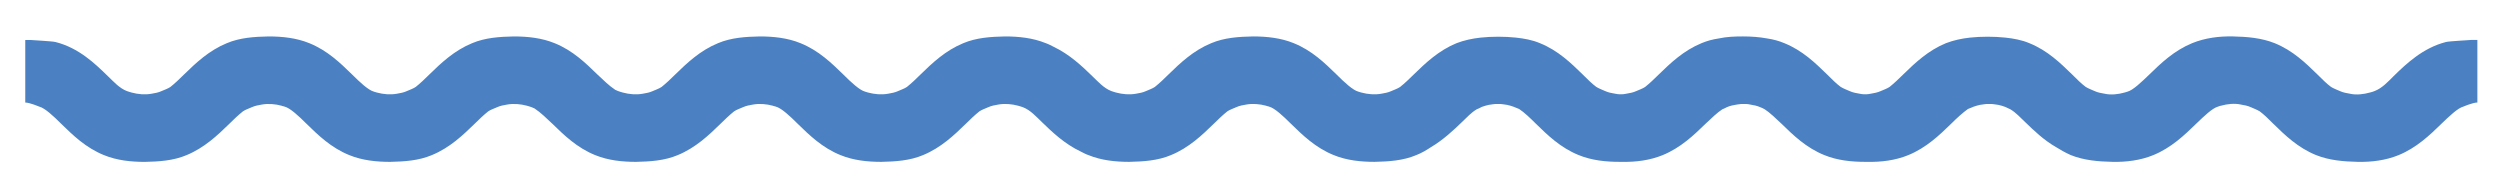 <?xml version="1.0" encoding="utf-8"?>
<!-- Generator: Adobe Illustrator 27.8.1, SVG Export Plug-In . SVG Version: 6.00 Build 0)  -->
<svg version="1.1" id="Capa_1" xmlns="http://www.w3.org/2000/svg" xmlns:xlink="http://www.w3.org/1999/xlink" x="0px" y="0px"
	 viewBox="0 0 851 61" style="enable-background:new 0 0 851 61;" xml:space="preserve">
<style type="text/css">
	.st0{fill:#4B81C2;}
</style>
<path class="st0" d="M840.9,13.6c1.1,0-7.3,0.4-8.3,0.7c-7.8,2-13.4,7.3-17.8,11.6c-1.9,1.9-3.9,4.1-6.5,5.1
	c-0.5,0.2-1.1,0.4-1.6,0.5c-2.1,0.6-4.6,0.9-6.8,0.4c-1.2-0.2-2.3-0.4-3.4-0.9c-1.1-0.5-2-0.8-3-1.4c-1.5-1.1-3.1-2.7-4.7-4.3
	c-3.9-3.8-8.3-8.1-14.5-10.6c-4.5-1.8-9.4-2.2-14.2-2.3c-4.7-0.1-9.5,0.5-13.9,2.3c-6.1,2.5-10.6,6.8-14.5,10.6
	c-2.7,2.6-5.6,5.4-7.5,5.9l0,0c-0.3,0.1-0.6,0.2-1,0.3c-2.1,0.6-4.6,0.9-6.8,0.4c-1.2-0.2-2.3-0.4-3.4-0.9c-1.1-0.5-2-0.8-3-1.4
	c-1.5-1.1-3.1-2.7-4.7-4.3c-3.9-3.8-8.3-8.1-14.5-10.6c-2.6-1.1-5.4-1.6-8.2-1.9c-2-0.2-3.9-0.3-5.9-0.3l0,0h-0.1h-0.1l0,0
	c-2,0-4,0.1-5.9,0.3c-2.8,0.3-5.6,0.9-8.2,1.9c-6.1,2.5-10.6,6.8-14.5,10.6c-1.6,1.6-3.2,3.1-4.7,4.3c-0.9,0.6-1.9,0.9-3,1.4
	s-2.2,0.7-3.4,0.9c-0.5,0.1-1.1,0.2-1.6,0.2c-0.1,0-0.2,0-0.3,0s-0.2,0-0.3,0c-0.5,0-1.1-0.1-1.6-0.2c-1.2-0.2-2.3-0.4-3.4-0.9
	c-1.1-0.5-2-0.8-3-1.4c-1.5-1.1-3.1-2.7-4.7-4.3c-3.9-3.8-8.3-8.1-14.5-10.6c-1.9-0.8-3.8-1.3-5.8-1.6c-2.7-0.5-5.5-0.7-8.3-0.7l0,0
	l0,0c-2.8,0-5.5,0.1-8.3,0.7c-2,0.3-3.9,0.8-5.8,1.6c-6.1,2.5-10.6,6.8-14.5,10.6c-1.6,1.6-3.2,3.1-4.7,4.3c-0.9,0.6-1.9,0.9-3,1.4
	s-2.2,0.7-3.4,0.9c-0.5,0.1-1.1,0.2-1.6,0.2c-0.1,0-0.2,0-0.3,0s-0.2,0-0.3,0c-0.5,0-1.1-0.1-1.6-0.2c-1.2-0.2-2.3-0.4-3.4-0.9
	c-1.1-0.5-2-0.8-3-1.4c-1.5-1.1-3.1-2.7-4.7-4.3c-3.9-3.8-8.3-8.1-14.5-10.6c-2.6-1.1-5.4-1.6-8.2-1.9c-2-0.2-3.9-0.3-5.9-0.3l0,0
	H510h-0.1l0,0c-2,0-4,0.1-5.9,0.3c-2.8,0.3-5.6,0.9-8.2,1.9c-6.1,2.5-10.6,6.8-14.5,10.6c-1.6,1.6-3.2,3.1-4.7,4.3
	c-0.9,0.6-1.9,0.9-3,1.4s-2.2,0.7-3.4,0.9c-2.2,0.4-4.6,0.2-6.8-0.4c-0.3-0.1-0.6-0.2-1-0.3l0,0c-1.9-0.5-4.8-3.2-7.5-5.9
	c-3.9-3.8-8.3-8.1-14.5-10.6c-4.4-1.8-9.2-2.3-13.9-2.3c-4.8,0.1-9.7,0.4-14.2,2.3c-6.1,2.5-10.6,6.8-14.5,10.6
	c-1.6,1.6-3.2,3.1-4.7,4.3c-0.9,0.6-1.9,0.9-3,1.4s-2.2,0.7-3.4,0.9c-2.2,0.4-4.6,0.2-6.8-0.4c-0.6-0.2-1.1-0.3-1.6-0.5
	c-2.6-1-4.5-3.2-6.5-5.1c-3.5-3.4-7.7-7.4-13.2-10c-0.8-0.4-1.7-0.9-2.6-1.2c-4.4-1.8-9.2-2.3-13.9-2.3c-4.8,0.1-9.7,0.4-14.2,2.3
	c-6.1,2.5-10.6,6.8-14.5,10.6c-1.6,1.6-3.2,3.1-4.7,4.3c-0.9,0.6-1.9,0.9-3,1.4s-2.2,0.7-3.4,0.9c-2.2,0.4-4.6,0.2-6.8-0.4
	c-0.3-0.1-0.6-0.2-1-0.3l0,0c-1.9-0.5-4.8-3.2-7.5-5.9c-3.9-3.8-8.3-8.1-14.5-10.6c-4.4-1.8-9.2-2.3-13.9-2.3
	c-4.8,0.1-9.7,0.4-14.2,2.3c-6.1,2.5-10.6,6.8-14.5,10.6c-1.6,1.6-3.2,3.1-4.7,4.3c-0.9,0.6-1.9,0.9-3,1.4s-2.2,0.7-3.4,0.9
	c-2.2,0.4-4.6,0.2-6.8-0.4c-0.6-0.2-1.1-0.3-1.6-0.5c-0.3-0.1-0.6-0.3-0.9-0.4c-0.1,0-0.1-0.1-0.2-0.1l-0.1-0.1
	c-1.7-1.1-3.8-3.1-5.9-5.1c-3.9-3.8-8.3-8.1-14.5-10.6c-4.4-1.8-9.2-2.3-13.9-2.3c-4.8,0.1-9.7,0.4-14.2,2.3
	c-6.1,2.5-10.6,6.8-14.5,10.6c-1.6,1.6-3.2,3.1-4.7,4.3c-0.9,0.6-1.9,0.9-3,1.4s-2.2,0.7-3.4,0.9c-2.2,0.4-4.6,0.2-6.8-0.4
	c-0.3-0.1-0.6-0.2-1-0.3l0,0c-1.9-0.5-4.8-3.2-7.5-5.9c-3.9-3.8-8.3-8.1-14.5-10.6c-4.4-1.8-9.2-2.3-13.9-2.3
	c-4.8,0.1-9.7,0.4-14.2,2.3c-6.1,2.5-10.6,6.8-14.5,10.6c-1.6,1.6-3.2,3.1-4.7,4.3c-0.9,0.6-1.9,0.9-3,1.4s-2.2,0.7-3.4,0.9
	c-2.2,0.4-4.6,0.2-6.8-0.4c-0.6-0.2-1.1-0.3-1.6-0.5c-2.6-1-4.5-3.2-6.5-5.1c-4.4-4.3-9.9-9.6-17.8-11.6c-1-0.3-9.4-0.7-8.3-0.7h-2
	v21.3c1.5,0,4.8,1.4,4.8,1.4c1.9,0.5,4.8,3.2,7.5,5.9c3.9,3.8,8.3,8.1,14.5,10.6c4.4,1.8,9.2,2.3,13.9,2.3c4.8-0.1,9.7-0.4,14.2-2.3
	C69.6,50.3,74.1,46,78,42.2c1.6-1.6,3.2-3.1,4.7-4.3c0.9-0.6,1.9-0.9,3-1.4s2.2-0.7,3.4-0.9c2.2-0.4,4.6-0.2,6.8,0.4
	c0.2,0.1,0.5,0.2,0.7,0.2c0.2,0.1,0.3,0.1,0.3,0.1c1.9,0.5,4.8,3.2,7.5,5.9c3.9,3.8,8.3,8.1,14.5,10.6c4.4,1.8,9.2,2.3,13.9,2.3
	c4.8-0.1,9.7-0.4,14.2-2.3c6.1-2.5,10.6-6.8,14.5-10.6c1.6-1.6,3.2-3.1,4.7-4.3c0.9-0.6,1.9-0.9,3-1.4s2.2-0.7,3.4-0.9
	c2.2-0.4,4.6-0.2,6.8,0.4c0.6,0.2,1.1,0.3,1.6,0.5c0.3,0.1,0.6,0.3,0.9,0.4c0.1,0,0.1,0.1,0.2,0.1l0.1,0.1c1.7,1.1,3.8,3.1,5.9,5.1
	c3.9,3.8,8.3,8.1,14.5,10.6c4.4,1.8,9.2,2.3,13.9,2.3c4.8-0.1,9.7-0.4,14.2-2.3c6.1-2.5,10.6-6.8,14.5-10.6c1.6-1.6,3.2-3.1,4.7-4.3
	c0.9-0.6,1.9-0.9,3-1.4s2.2-0.7,3.4-0.9c2.2-0.4,4.6-0.2,6.8,0.4c0.2,0.1,0.5,0.2,0.7,0.2c0.2,0.1,0.3,0.1,0.3,0.1
	c1.9,0.5,4.8,3.2,7.5,5.9c3.9,3.8,8.3,8.1,14.5,10.6c4.4,1.8,9.2,2.3,13.9,2.3c4.8-0.1,9.7-0.4,14.2-2.3c6.1-2.5,10.6-6.8,14.5-10.6
	c1.6-1.6,3.2-3.1,4.7-4.3c0.9-0.6,1.9-0.9,3-1.4s2.2-0.7,3.4-0.9c2.2-0.4,4.6-0.2,6.8,0.4c0.6,0.2,1.1,0.3,1.6,0.5
	c2.6,1,4.5,3.2,6.5,5.1c3.5,3.4,7.7,7.4,13.2,10c0.8,0.4,1.7,0.9,2.6,1.2c4.4,1.8,9.2,2.3,13.9,2.3c4.8-0.1,9.7-0.4,14.2-2.3
	c6.1-2.5,10.6-6.8,14.5-10.6c1.6-1.6,3.2-3.1,4.7-4.3c0.9-0.6,1.9-0.9,3-1.4s2.2-0.7,3.4-0.9c2.2-0.4,4.6-0.2,6.8,0.4
	c0.2,0.1,0.5,0.2,0.7,0.2c0.2,0.1,0.3,0.1,0.3,0.1c1.9,0.5,4.8,3.2,7.5,5.9c3.9,3.8,8.3,8.1,14.5,10.6c4.4,1.8,9.2,2.3,13.9,2.3
	c4.8-0.1,9.7-0.4,14.2-2.3c1.8-0.7,3.5-1.7,5-2.7c4.2-2.5,7.6-5.7,10.5-8.5c1.6-1.5,3.2-3.3,5.1-4.4c0.5-0.2,1-0.4,1.5-0.7
	c0.2-0.1,0.4-0.2,0.5-0.2c0.3-0.1,0.6-0.2,0.9-0.3c0.4-0.1,0.8-0.2,1.2-0.3c0.2,0,0.5-0.1,0.7-0.1s0.5-0.1,0.7-0.1
	c0.3,0,0.5-0.1,0.8-0.1s0.6,0,0.9,0c0.3,0,0.6,0,0.9,0c0.3,0,0.5,0.1,0.8,0.1c0.2,0,0.5,0.1,0.7,0.1s0.5,0.1,0.7,0.1
	c0.4,0.1,0.8,0.2,1.2,0.3c0.3,0.1,0.6,0.2,0.9,0.3c0.2,0.1,0.4,0.1,0.5,0.2c0.5,0.2,1,0.4,1.5,0.6c1.7,1.1,3.8,3.1,5.8,5.1
	c3.9,3.8,8.3,8.1,14.5,10.6c4.4,1.8,9.2,2.3,13.9,2.3c0.1,0,0.3,0,0.4,0c0.1,0,0.3,0,0.4,0c4.7,0.1,9.5-0.5,13.9-2.3
	c6.1-2.5,10.6-6.8,14.5-10.6c2-1.9,4.1-3.9,5.8-5c0.5-0.2,1-0.4,1.5-0.7c1.1-0.5,2.2-0.7,3.4-0.9c0.5-0.1,1-0.1,1.5-0.2
	c0.3,0,0.5,0,0.8,0s0.5,0,0.8,0c0.5,0,1,0.1,1.5,0.2c1.2,0.2,2.3,0.4,3.4,0.9c0.5,0.2,1,0.4,1.5,0.7c1.7,1.1,3.8,3.1,5.8,5
	c3.9,3.8,8.3,8.1,14.5,10.6c4.4,1.8,9.2,2.3,13.9,2.3c0.1,0,0.3,0,0.4,0c0.1,0,0.3,0,0.4,0c4.7,0.1,9.5-0.5,13.9-2.3
	c6.1-2.5,10.6-6.8,14.5-10.6c2-2,4.1-3.9,5.8-5.1c0.5-0.2,1-0.4,1.5-0.6c0.2-0.1,0.4-0.2,0.5-0.2c0.3-0.1,0.6-0.2,0.9-0.3
	c0.4-0.1,0.8-0.2,1.2-0.3c0.2,0,0.5-0.1,0.7-0.1s0.5-0.1,0.7-0.1c0.3,0,0.5-0.1,0.8-0.1s0.6,0,0.9,0c0.3,0,0.6,0,0.9,0
	c0.3,0,0.5,0.1,0.8,0.1c0.2,0,0.5,0.1,0.7,0.1s0.5,0.1,0.7,0.1c0.4,0.1,0.8,0.2,1.2,0.3c0.3,0.1,0.6,0.2,0.9,0.3
	c0.2,0.1,0.4,0.1,0.5,0.2c0.5,0.2,1,0.5,1.5,0.7c1.9,1.1,3.5,2.9,5.1,4.4c2.9,2.8,6.3,6.1,10.5,8.5c1.6,1,3.2,1.9,5,2.7
	c4.5,1.8,9.4,2.2,14.2,2.3c4.7,0.1,9.5-0.5,13.9-2.3c6.1-2.5,10.6-6.8,14.5-10.6c2.7-2.6,5.6-5.4,7.5-5.9c0,0,0.1,0,0.3-0.1
	s0.5-0.2,0.7-0.2c2.1-0.6,4.6-0.9,6.8-0.4c1.2,0.2,2.3,0.4,3.4,0.9c1.1,0.5,2,0.8,3,1.4c1.5,1.1,3.1,2.7,4.7,4.3
	c3.9,3.8,8.3,8.1,14.5,10.6c4.5,1.8,9.4,2.2,14.2,2.3c4.7,0.1,9.5-0.5,13.9-2.3c6.1-2.5,10.6-6.8,14.5-10.6c2.7-2.6,5.6-5.4,7.5-5.9
	c0,0,3.3-1.4,4.8-1.4V13.6L840.9,13.6L840.9,13.6z"/>
</svg>

